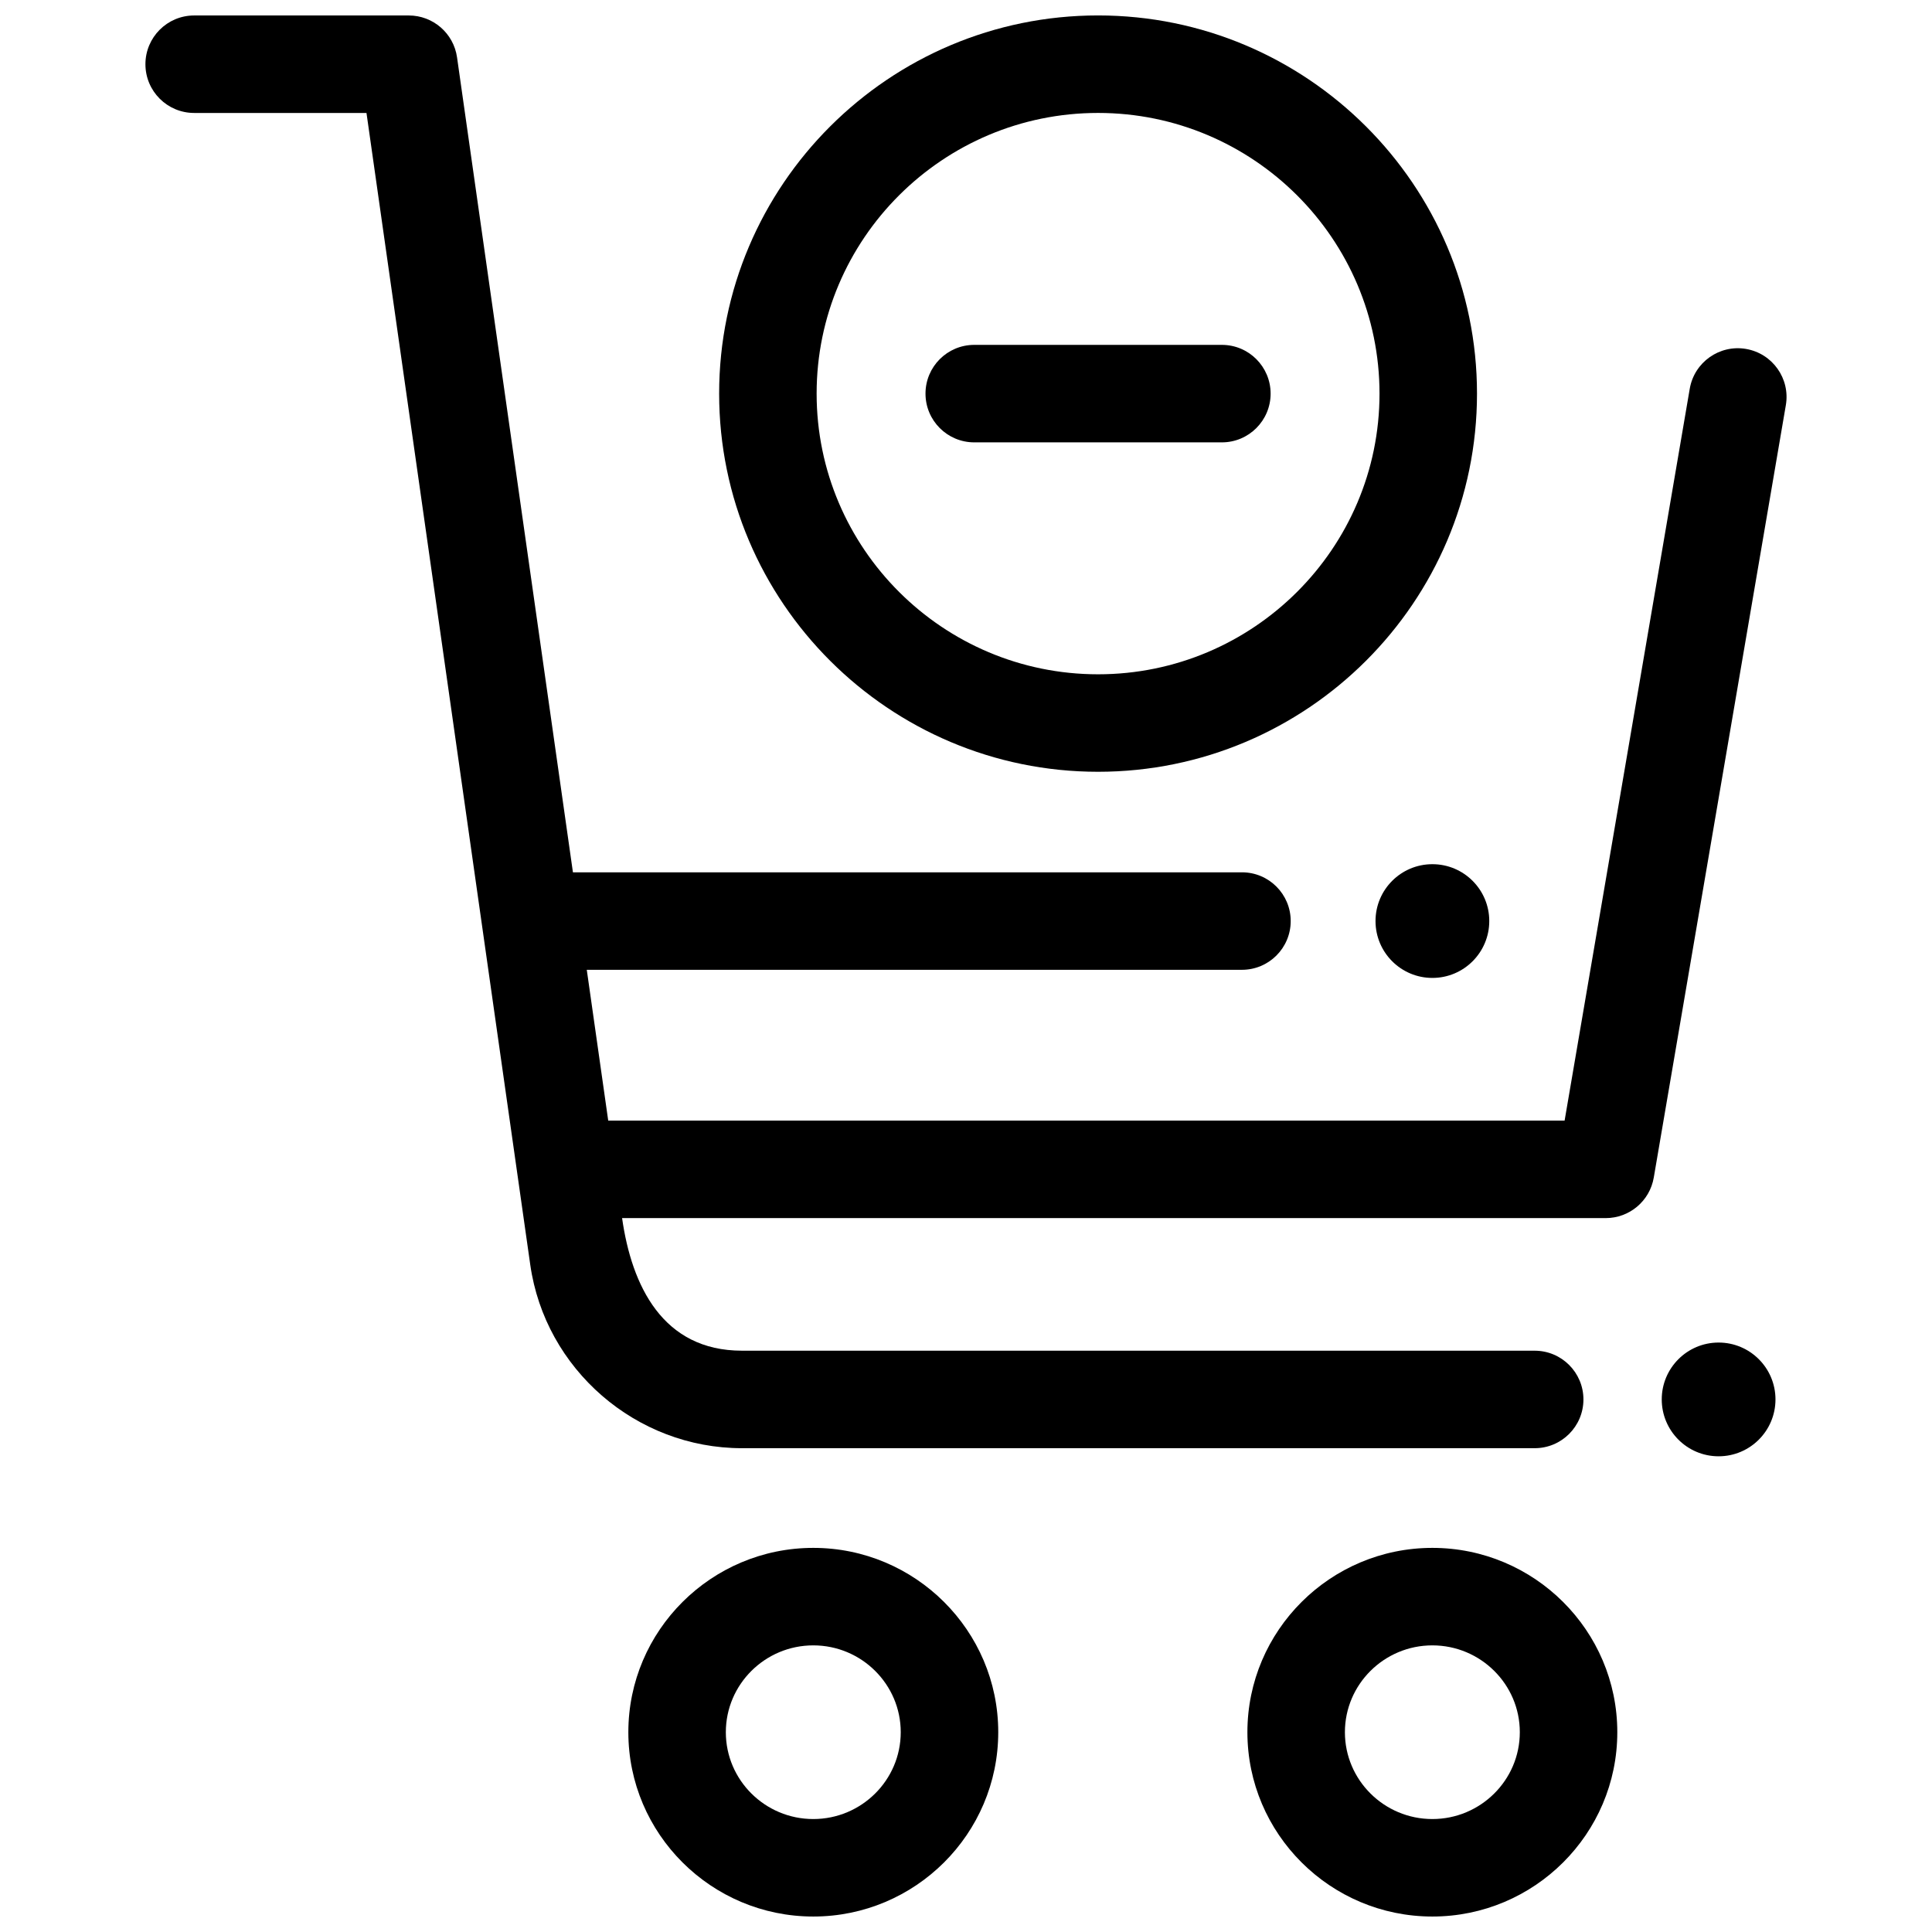 <?xml version="1.0" encoding="UTF-8"?>
<!-- Uploaded to: SVG Repo, www.svgrepo.com, Generator: SVG Repo Mixer Tools -->
<svg width="800px" height="800px" version="1.1" viewBox="144 144 512 512" xmlns="http://www.w3.org/2000/svg">
 <defs>
  <clipPath id="d">
   <path d="m310 554h99v97.902h-99z"/>
  </clipPath>
  <clipPath id="c">
   <path d="m474 554h99v97.902h-99z"/>
  </clipPath>
  <clipPath id="b">
   <path d="m182 148.09h436v379.91h-436z"/>
  </clipPath>
  <clipPath id="a">
   <path d="m334 148.09h202v200.91h-202z"/>
  </clipPath>
 </defs>
 <g clip-path="url(#d)">
  <path d="m359.53 651.9c-27.027 0-49.012-21.914-49.012-48.848 0-26.934 21.988-48.848 49.012-48.848 27.027 0 49.016 21.914 49.016 48.848-0.004 26.938-21.988 48.848-49.016 48.848zm0-71.859c-12.781 0-23.176 10.324-23.176 23.012s10.395 23.012 23.176 23.012 23.176-10.324 23.176-23.012-10.395-23.012-23.176-23.012z"/>
 </g>
 <g clip-path="url(#c)">
  <path d="m523.59 651.9c-27.027 0-49.016-21.914-49.016-48.848 0-26.934 21.988-48.848 49.016-48.848s49.012 21.914 49.012 48.848c0.004 26.938-21.984 48.848-49.012 48.848zm0-71.859c-12.781 0-23.176 10.324-23.176 23.012s10.398 23.012 23.176 23.012c12.781 0 23.176-10.324 23.176-23.012 0.004-12.688-10.395-23.012-23.176-23.012z"/>
 </g>
 <g clip-path="url(#b)">
  <path d="m606.71 236.47c-7.031-1.203-13.707 3.523-14.91 10.555l-33.164 193.95-253.45 0.004-5.684-39.973h173.63c7.133 0 12.918-5.785 12.918-12.918 0-7.133-5.785-12.918-12.918-12.918h-177.3l-30.711-215.97c-0.902-6.371-6.356-11.102-12.789-11.102h-56.875c-7.133 0-12.918 5.785-12.918 12.918 0 7.133 5.785 12.918 12.918 12.918h45.664l43.402 305.23c3.941 27.719 28.062 48.621 56.105 48.621h210.08c7.133 0 12.918-5.785 12.918-12.918 0-7.133-5.785-12.918-12.918-12.918l-210.08-0.004c-21.031 0-29.227-17.254-31.766-35.137h260.67c6.293 0 11.672-4.535 12.734-10.742l35-204.69c1.203-7.027-3.523-13.703-10.555-14.906z"/>
 </g>
 <path d="m614.52 514.86c0 8.324-6.746 15.074-15.07 15.074-8.324 0-15.07-6.75-15.07-15.074 0-8.32 6.746-15.07 15.07-15.07 8.324 0 15.07 6.75 15.07 15.07"/>
 <path d="m538.67 388.09c0 8.324-6.75 15.07-15.074 15.07-8.32 0-15.07-6.746-15.07-15.07 0-8.324 6.75-15.07 15.07-15.07 8.324 0 15.074 6.746 15.074 15.07"/>
 <g clip-path="url(#a)">
  <path d="m435 348.53c-55.371 0-100.42-44.957-100.42-100.22s45.047-100.22 100.42-100.22c55.371 0 100.42 44.957 100.42 100.22s-45.051 100.22-100.42 100.22zm0-174.6c-41.125 0-74.586 33.367-74.586 74.383s33.461 74.383 74.586 74.383 74.586-33.367 74.586-74.383c-0.004-41.012-33.461-74.383-74.586-74.383z"/>
 </g>
 <path d="m467.81 261.23h-65.625c-7.133 0-12.918-5.785-12.918-12.918s5.785-12.918 12.918-12.918h65.625c7.133 0 12.918 5.785 12.918 12.918s-5.785 12.918-12.918 12.918z"/>
</svg>